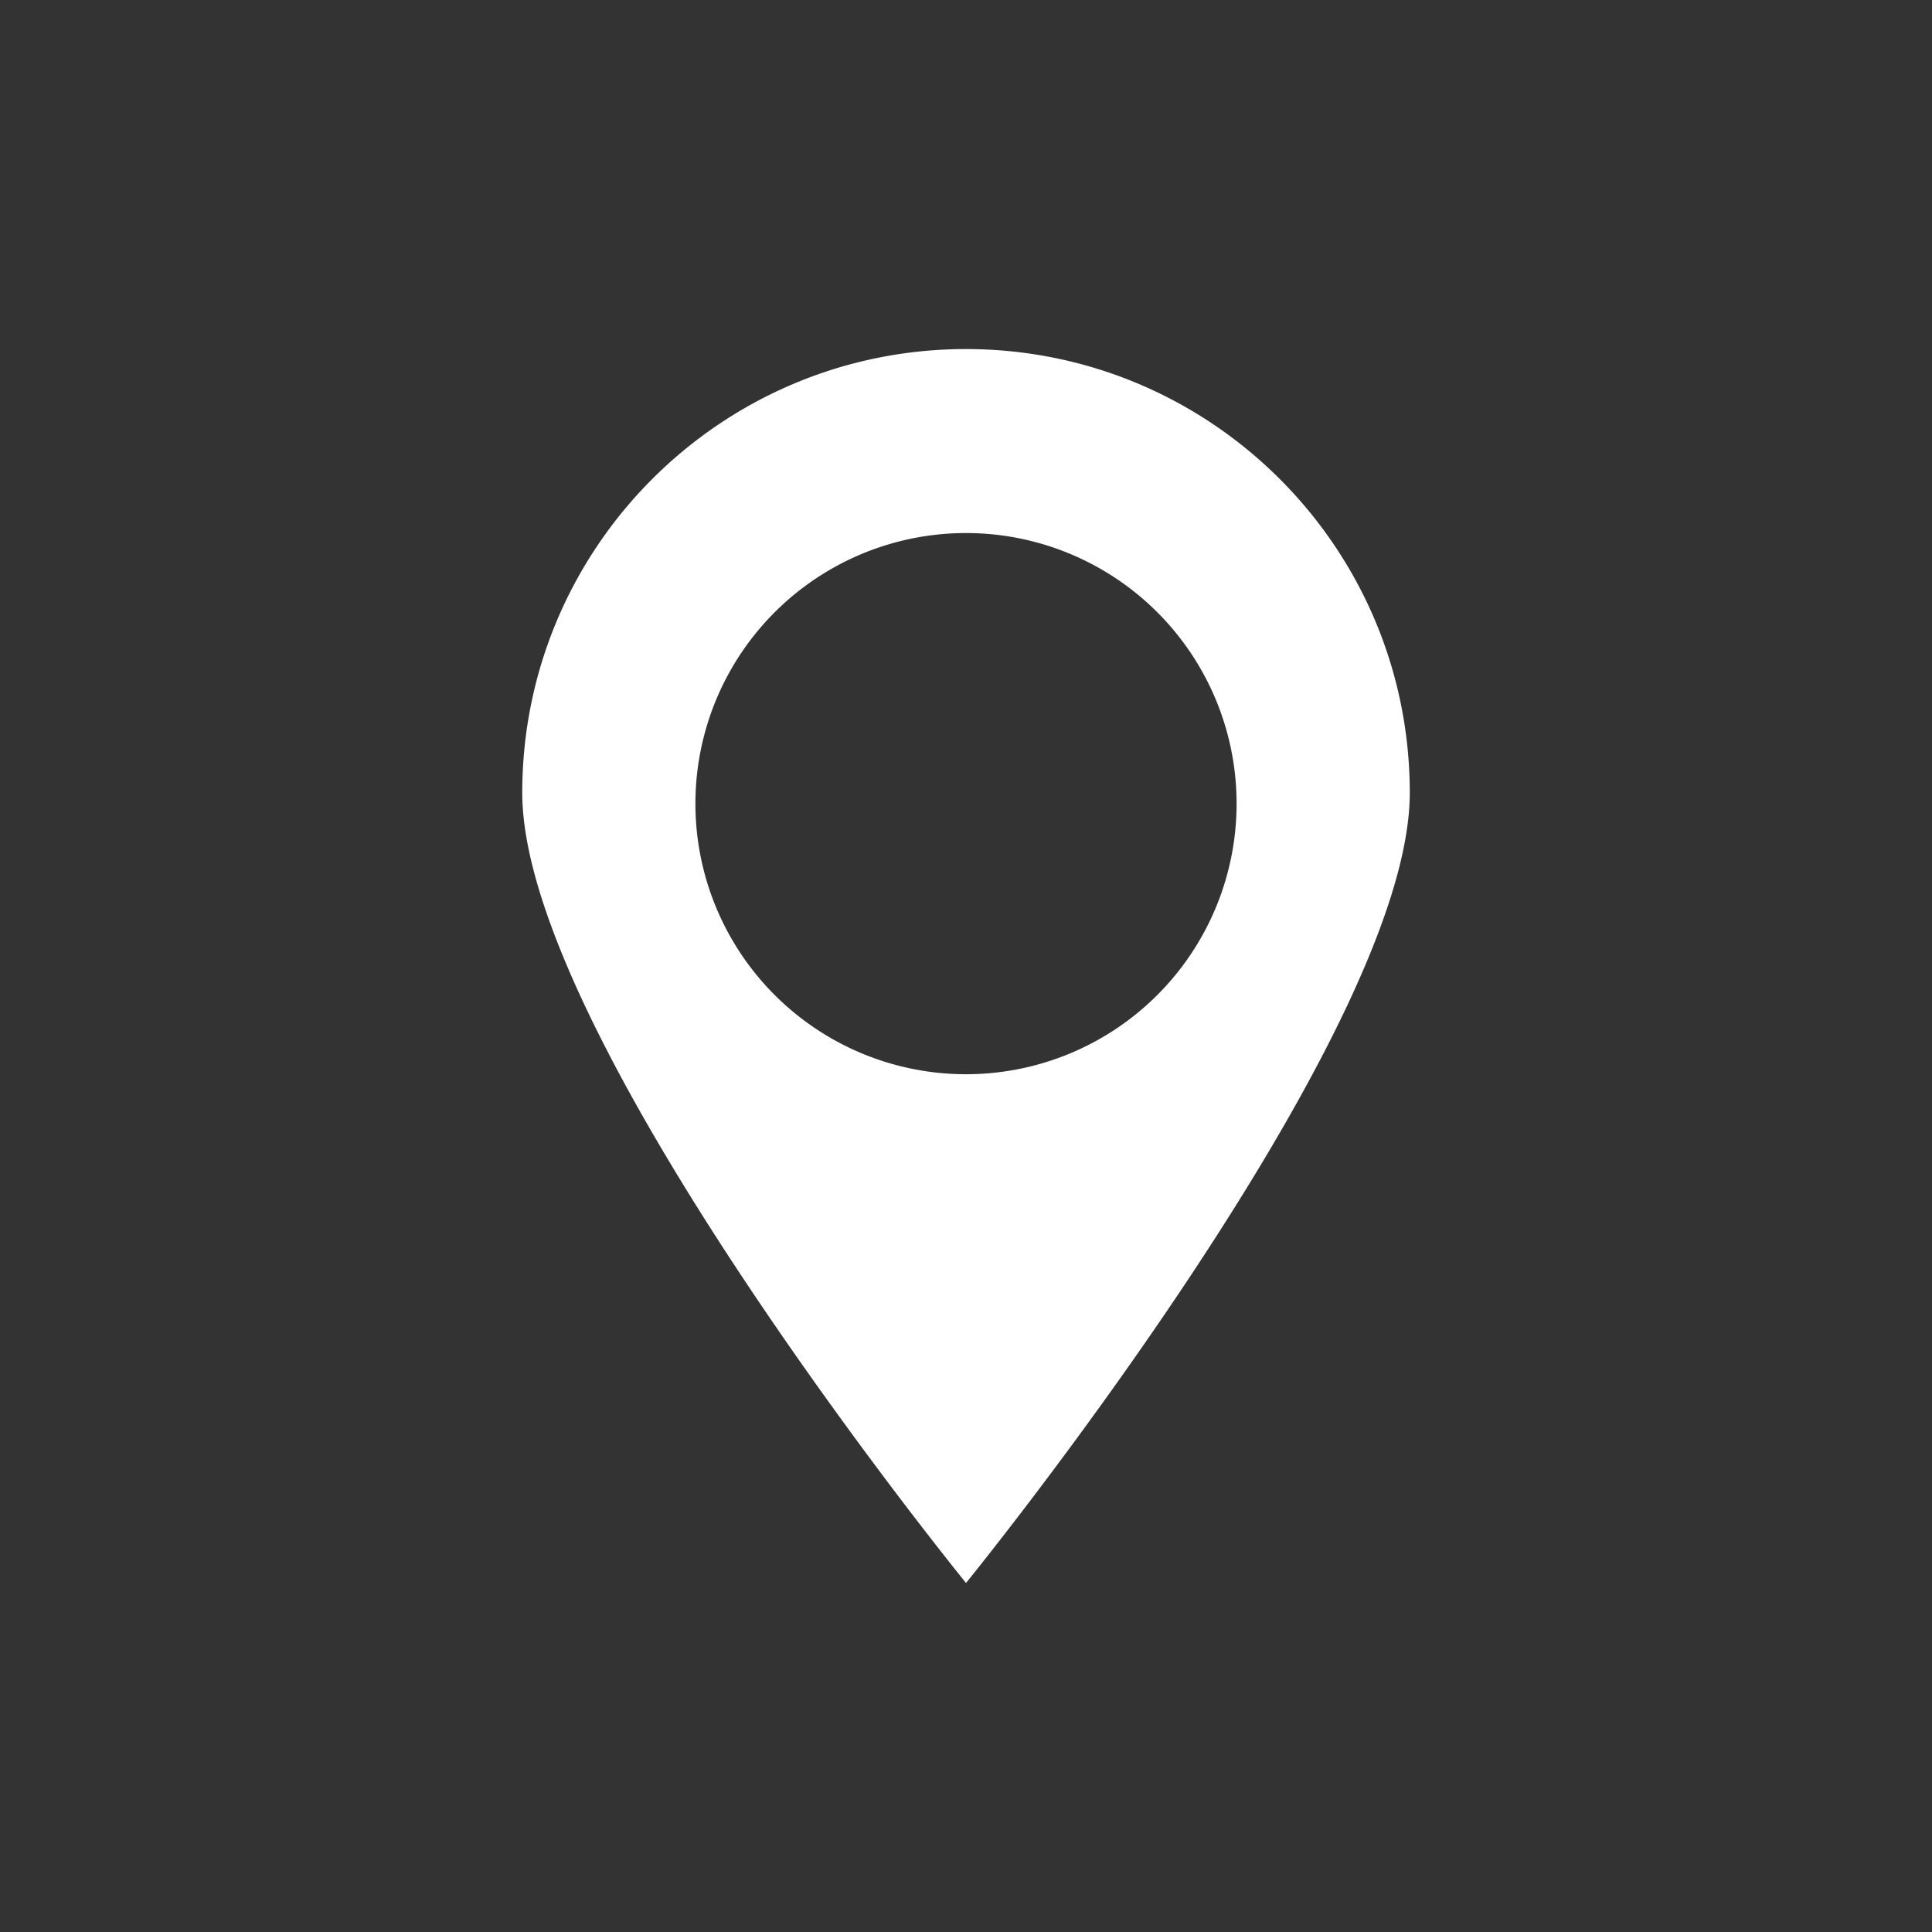 <?xml version="1.0" encoding="UTF-8" standalone="no"?>
<!-- Created with Inkscape (http://www.inkscape.org/) -->

<svg
   xmlns:dc="http://purl.org/dc/elements/1.1/"
   xmlns:cc="http://creativecommons.org/ns#"
   xmlns:rdf="http://www.w3.org/1999/02/22-rdf-syntax-ns#"
   xmlns:svg="http://www.w3.org/2000/svg"
   xmlns="http://www.w3.org/2000/svg"
   xmlns:sodipodi="http://sodipodi.sourceforge.net/DTD/sodipodi-0.dtd"
   xmlns:inkscape="http://www.inkscape.org/namespaces/inkscape"
   width="255"
   height="255"
   viewBox="0 0 67.469 67.469"
   version="1.1"
   id="svg8"
   inkscape:version="0.92.2 (5c3e80d, 2017-08-06)"
   sodipodi:docname="wpint.svg">
  <rect x="0" y="0" width="67.469" height="67.469" fill="#333333" stroke="none"/>
  <defs
     id="defs2" />
  <sodipodi:namedview
     id="base"
     pagecolor="#8f8f8f"
     bordercolor="#666666"
     borderopacity="1.0"
     inkscape:pageopacity="0"
     inkscape:pageshadow="2"
     inkscape:zoom="1.4"
     inkscape:cx="-125.9004"
     inkscape:cy="208.54763"
     inkscape:document-units="mm"
     inkscape:current-layer="layer1"
     showgrid="false"
     units="px"
     inkscape:window-width="1600"
     inkscape:window-height="837"
     inkscape:window-x="-8"
     inkscape:window-y="-8"
     inkscape:window-maximized="1" />
  <g
     inkscape:label="Layer 1"
     inkscape:groupmode="layer"
     id="layer1"
     transform="translate(0,-229.531)">
    <path
       style="opacity:1;fill:#ffffff;fill-opacity:1;stroke:none;stroke-width:0.5;stroke-linecap:round;stroke-linejoin:round;stroke-miterlimit:4;stroke-dasharray:none;stroke-dashoffset:0;stroke-opacity:1"
       d="m 33.735,241.721 c -8.559,0 -15.497,6.938 -15.497,15.497 2e-6,8.559 15.497,27.593 15.497,27.593 0,0 15.497,-19.034 15.497,-27.593 -3e-6,-8.559 -6.938,-15.497 -15.497,-15.497 z m 0,6.425 a 9.449,9.449 0 0 1 9.449,9.45 9.449,9.449 0 0 1 -9.449,9.449 9.449,9.449 0 0 1 -9.45,-9.449 9.449,9.449 0 0 1 9.45,-9.45 z"
       id="path876"
       inkscape:connector-curvature="0" />
  </g>
</svg>
